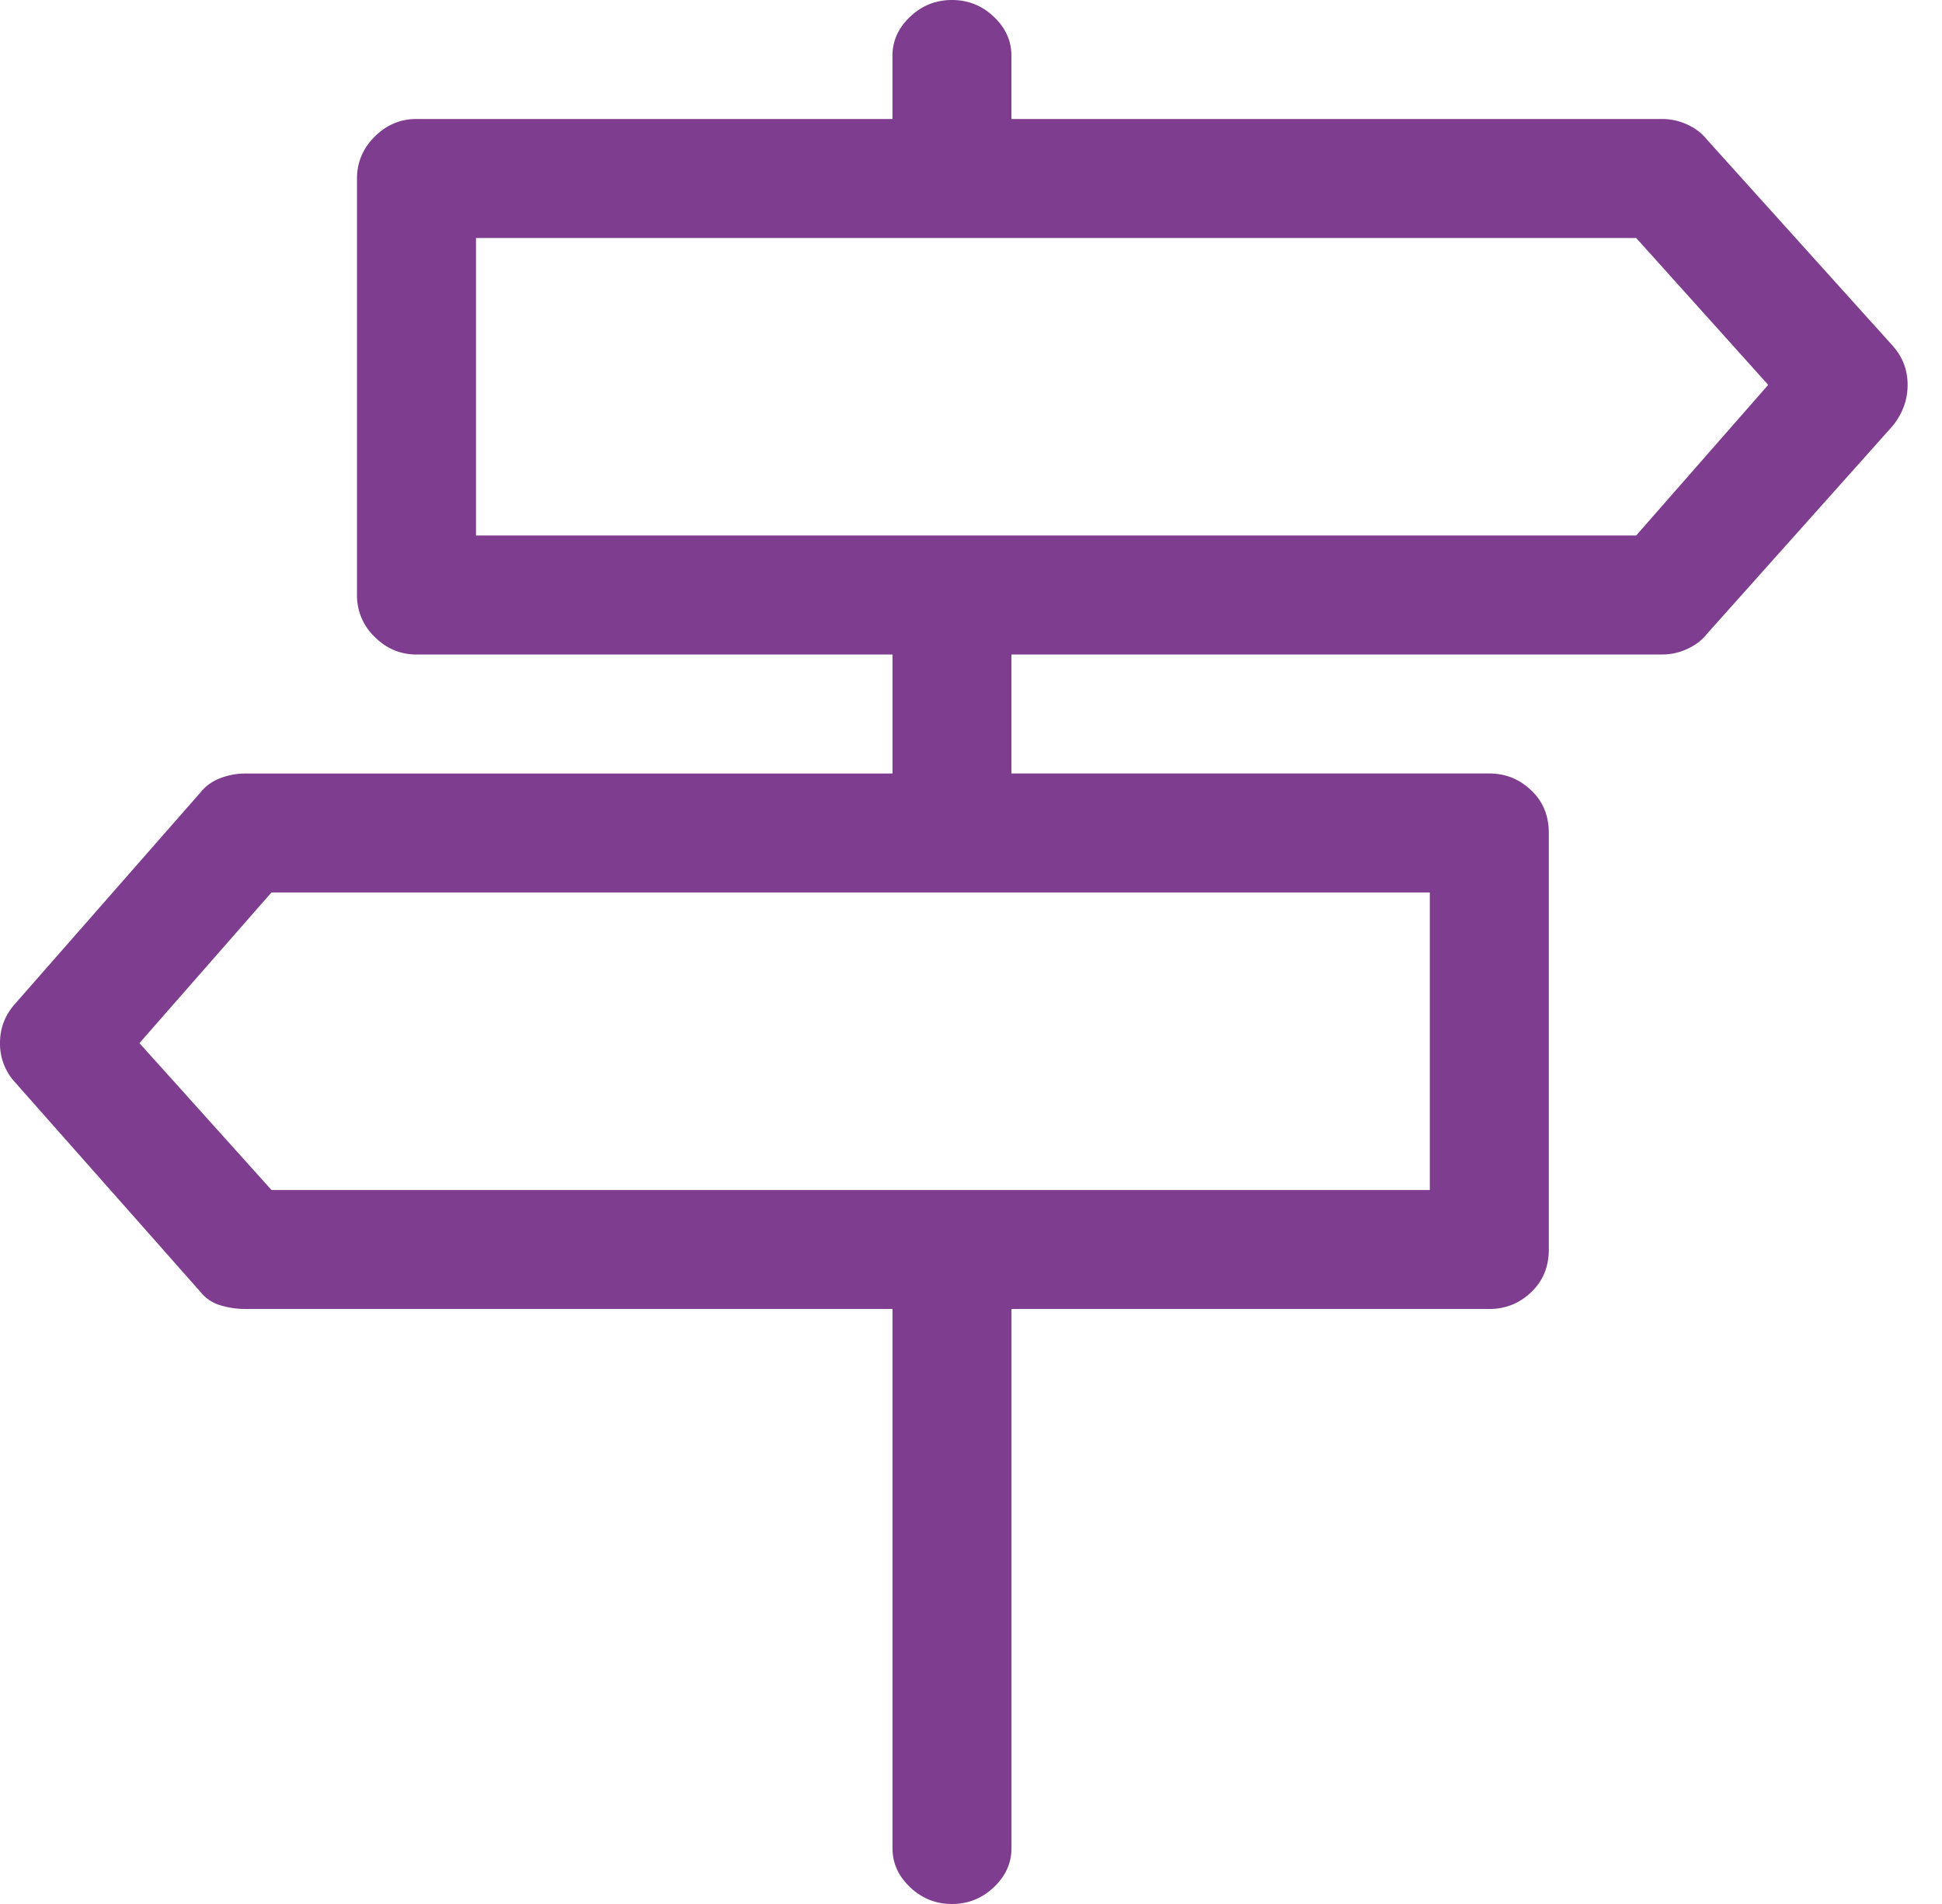 <?xml version="1.0" encoding="UTF-8"?> <svg xmlns="http://www.w3.org/2000/svg" width="51" height="50" viewBox="0 0 51 50"><path fill="#7E3D8F" fill-rule="nonzero" d="M49.707 9.082c.26.293.39.635.39 1.025 0 .391-.13.75-.39 1.075l-4.883 5.468c-.13.163-.3.293-.512.391a1.556 1.556 0 0 1-.66.146h-17.09v3.125h12.55c.423 0 .789.147 1.098.44.31.293.464.667.464 1.123v10.938c0 .455-.155.83-.464 1.123-.31.293-.675.439-1.099.439H26.563v14.16c0 .39-.155.733-.464 1.026-.31.293-.676.439-1.099.439-.423 0-.79-.146-1.099-.44-.309-.292-.463-.634-.463-1.025v-14.16H6.445c-.228 0-.447-.033-.659-.098a1.025 1.025 0 0 1-.513-.341L.391 28.418A1.495 1.495 0 0 1 0 27.393c0-.391.13-.733.39-1.026l4.883-5.566c.13-.163.302-.285.513-.366a1.82 1.82 0 0 1 .66-.122h16.992v-3.125h-12.5c-.424 0-.79-.155-1.1-.464a1.502 1.502 0 0 1-.463-1.099V4.687c0-.423.155-.789.464-1.098.31-.31.675-.464 1.098-.464h12.5v-1.66c0-.39.155-.733.464-1.026C24.211.146 24.577 0 25 0c.423 0 .79.146 1.099.44.309.292.463.634.463 1.025v1.66h17.09c.228 0 .448.049.66.146.211.098.382.228.512.391l4.883 5.42zM37.549 31.25v-7.813H7.129l-3.467 3.956L7.13 31.25h30.42zm5.42-17.188l3.467-3.955-3.467-3.857H12.5v7.813h30.469z"></path></svg> 